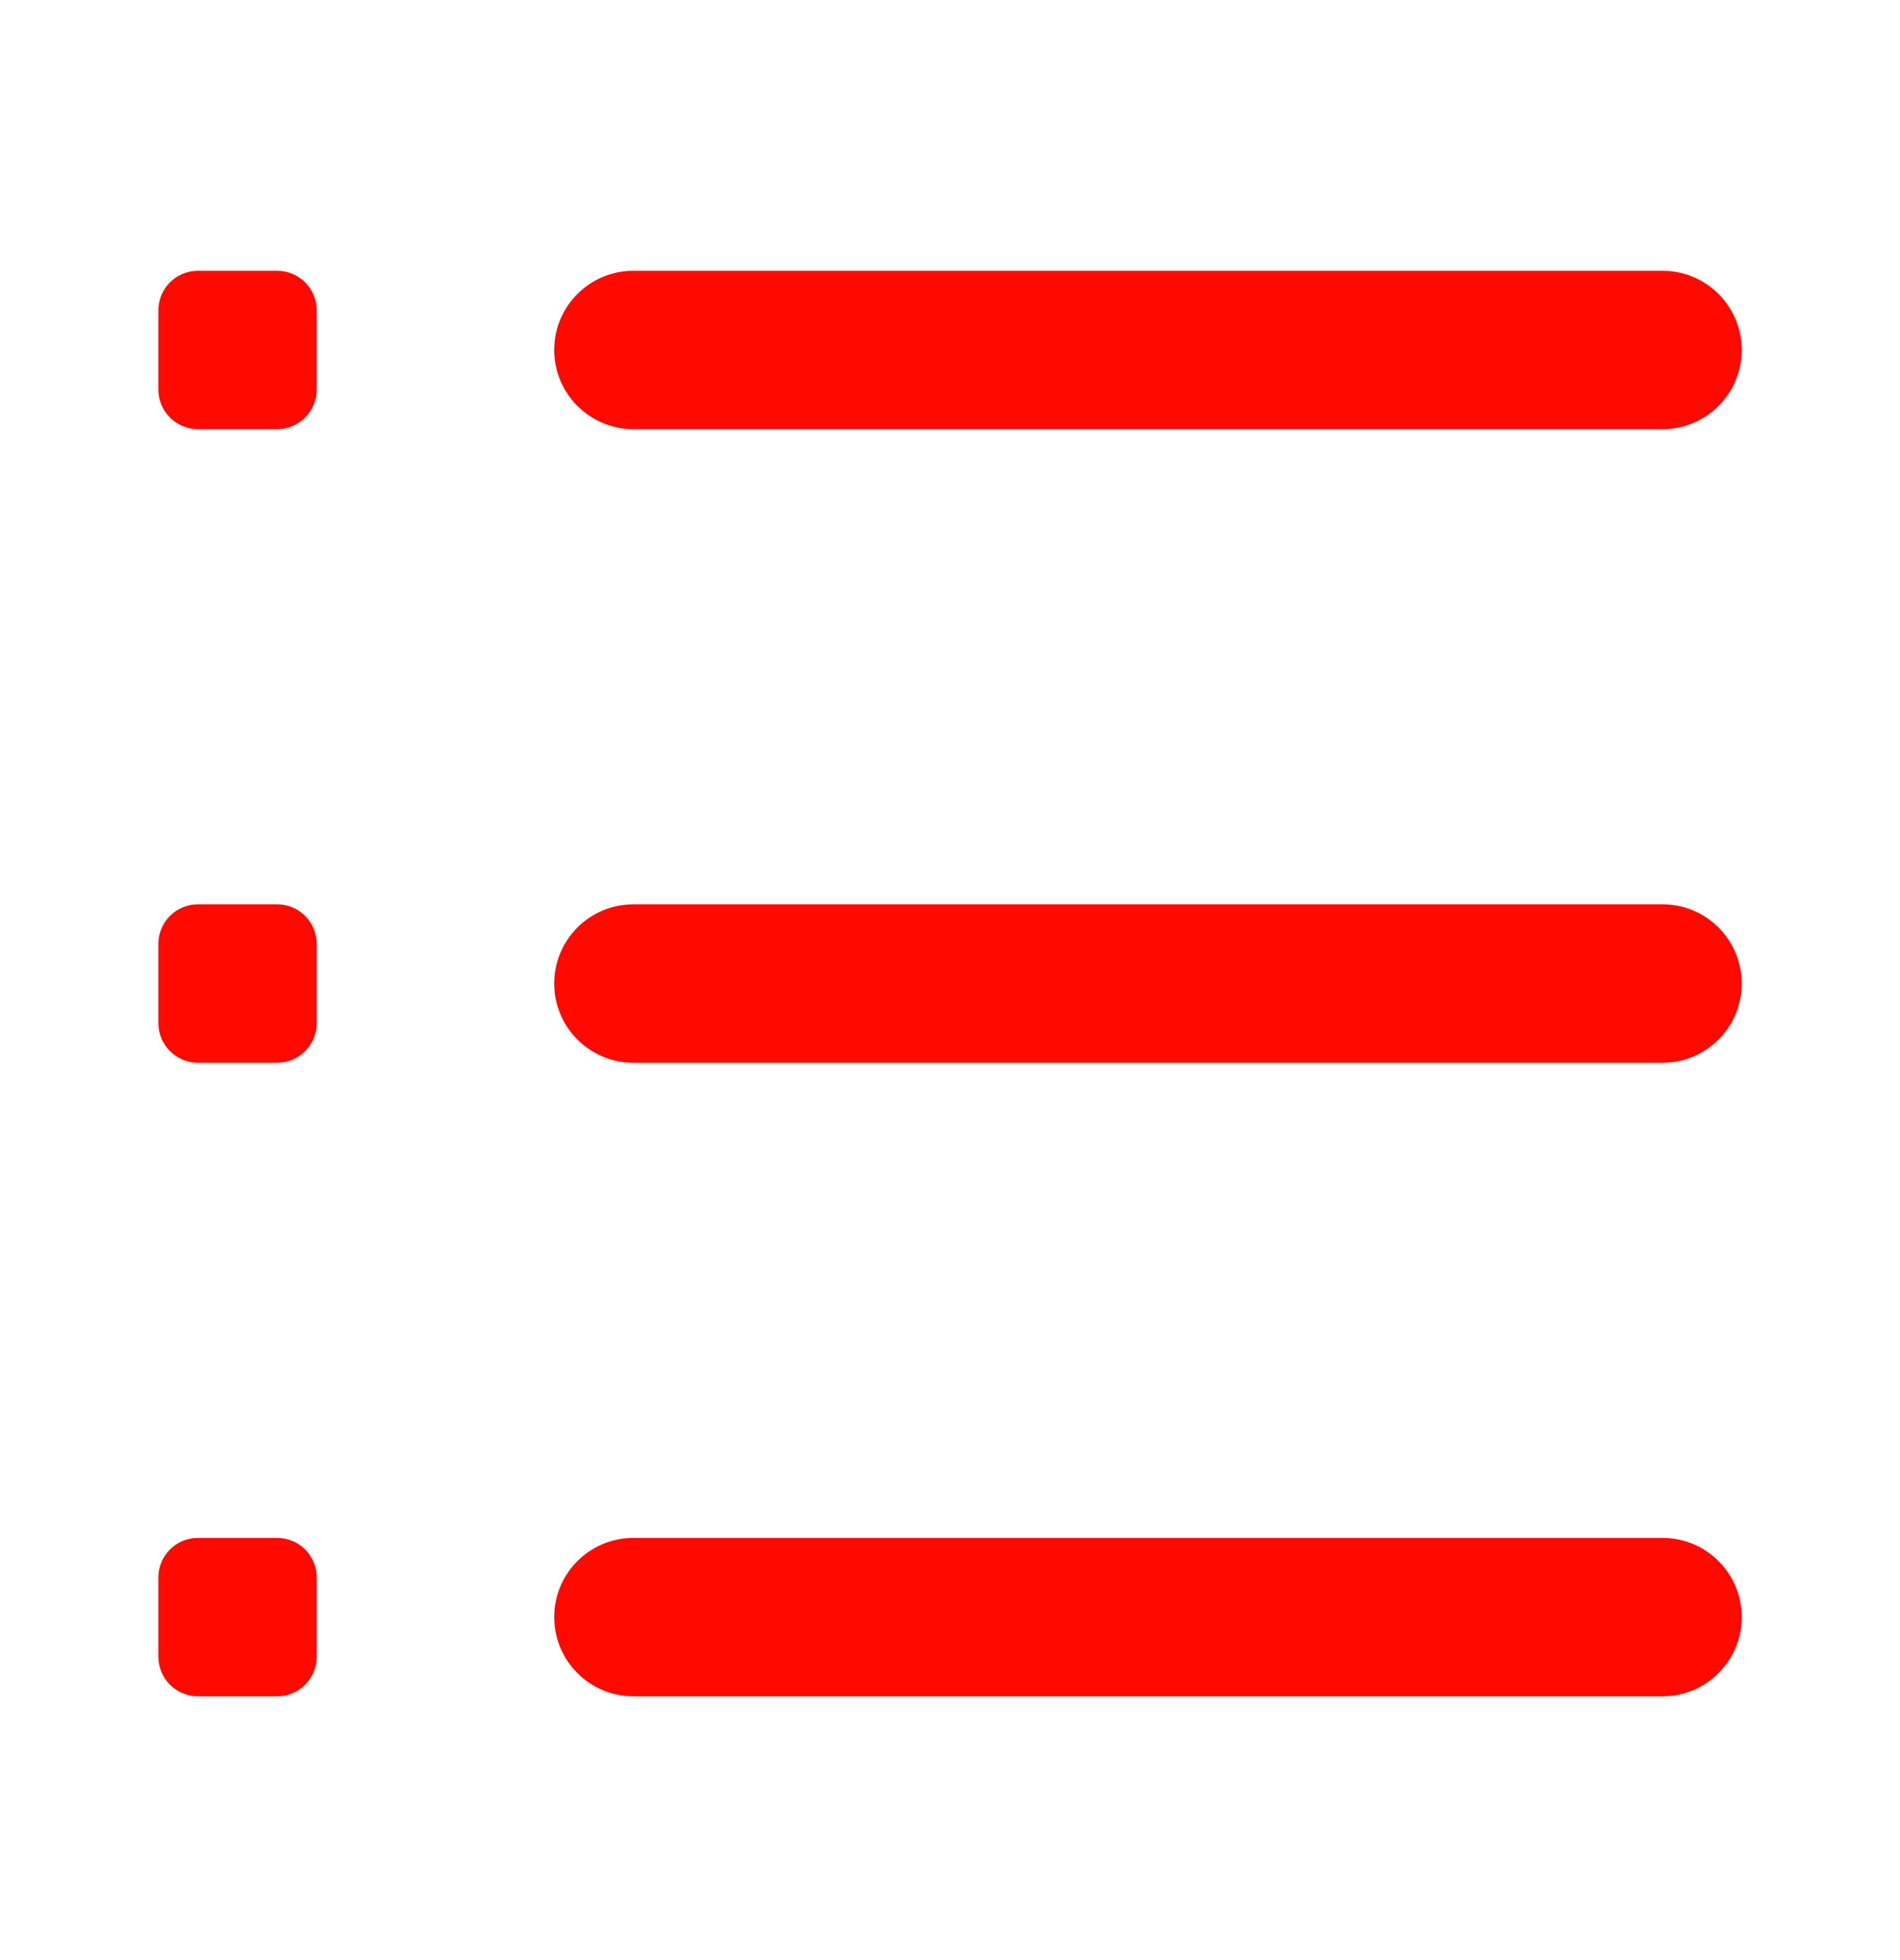 <svg width="32" height="33" viewBox="0 0 32 33" fill="none" xmlns="http://www.w3.org/2000/svg">
<g clip-path="url(#clip0_3001_2862)">
<path d="M10.667 4.559C9.931 4.559 9.334 5.156 9.334 5.892C9.334 6.628 9.931 7.225 10.667 7.225L28 7.225C28.737 7.225 29.334 6.628 29.334 5.892C29.334 5.156 28.737 4.559 28 4.559L10.667 4.559Z" fill="#FF0900"/>
<path d="M10.667 15.225C9.931 15.225 9.334 15.822 9.334 16.559C9.334 17.295 9.931 17.892 10.667 17.892L28 17.892C28.737 17.892 29.334 17.295 29.334 16.559C29.334 15.822 28.737 15.225 28 15.225L10.667 15.225Z" fill="#FF0900"/>
<path d="M9.334 27.225C9.334 26.489 9.931 25.892 10.667 25.892H28C28.737 25.892 29.334 26.489 29.334 27.225C29.334 27.962 28.737 28.559 28 28.559H10.667C9.931 28.559 9.334 27.962 9.334 27.225Z" fill="#FF0900"/>
<path d="M3.334 4.559C2.965 4.559 2.667 4.857 2.667 5.225V6.559C2.667 6.927 2.965 7.225 3.334 7.225H4.667C5.035 7.225 5.334 6.927 5.334 6.559V5.225C5.334 4.857 5.035 4.559 4.667 4.559H3.334Z" fill="#FF0900"/>
<path d="M2.667 15.892C2.667 15.524 2.965 15.225 3.334 15.225H4.667C5.035 15.225 5.334 15.524 5.334 15.892V17.225C5.334 17.593 5.035 17.892 4.667 17.892H3.334C2.965 17.892 2.667 17.593 2.667 17.225V15.892Z" fill="#FF0900"/>
<path d="M3.334 25.892C2.965 25.892 2.667 26.19 2.667 26.559V27.892C2.667 28.26 2.965 28.559 3.334 28.559H4.667C5.035 28.559 5.334 28.26 5.334 27.892V26.559C5.334 26.19 5.035 25.892 4.667 25.892H3.334Z" fill="#FF0900"/>
</g>
<defs>
<clipPath id="clip0_3001_2862">
<path d="M0 8.559C0 4.14 3.582 0.559 8 0.559H24C28.418 0.559 32 4.14 32 8.559V24.559C32 28.977 28.418 32.559 24 32.559H8C3.582 32.559 0 28.977 0 24.559V8.559Z" fill="white"/>
</clipPath>
</defs>
</svg>
